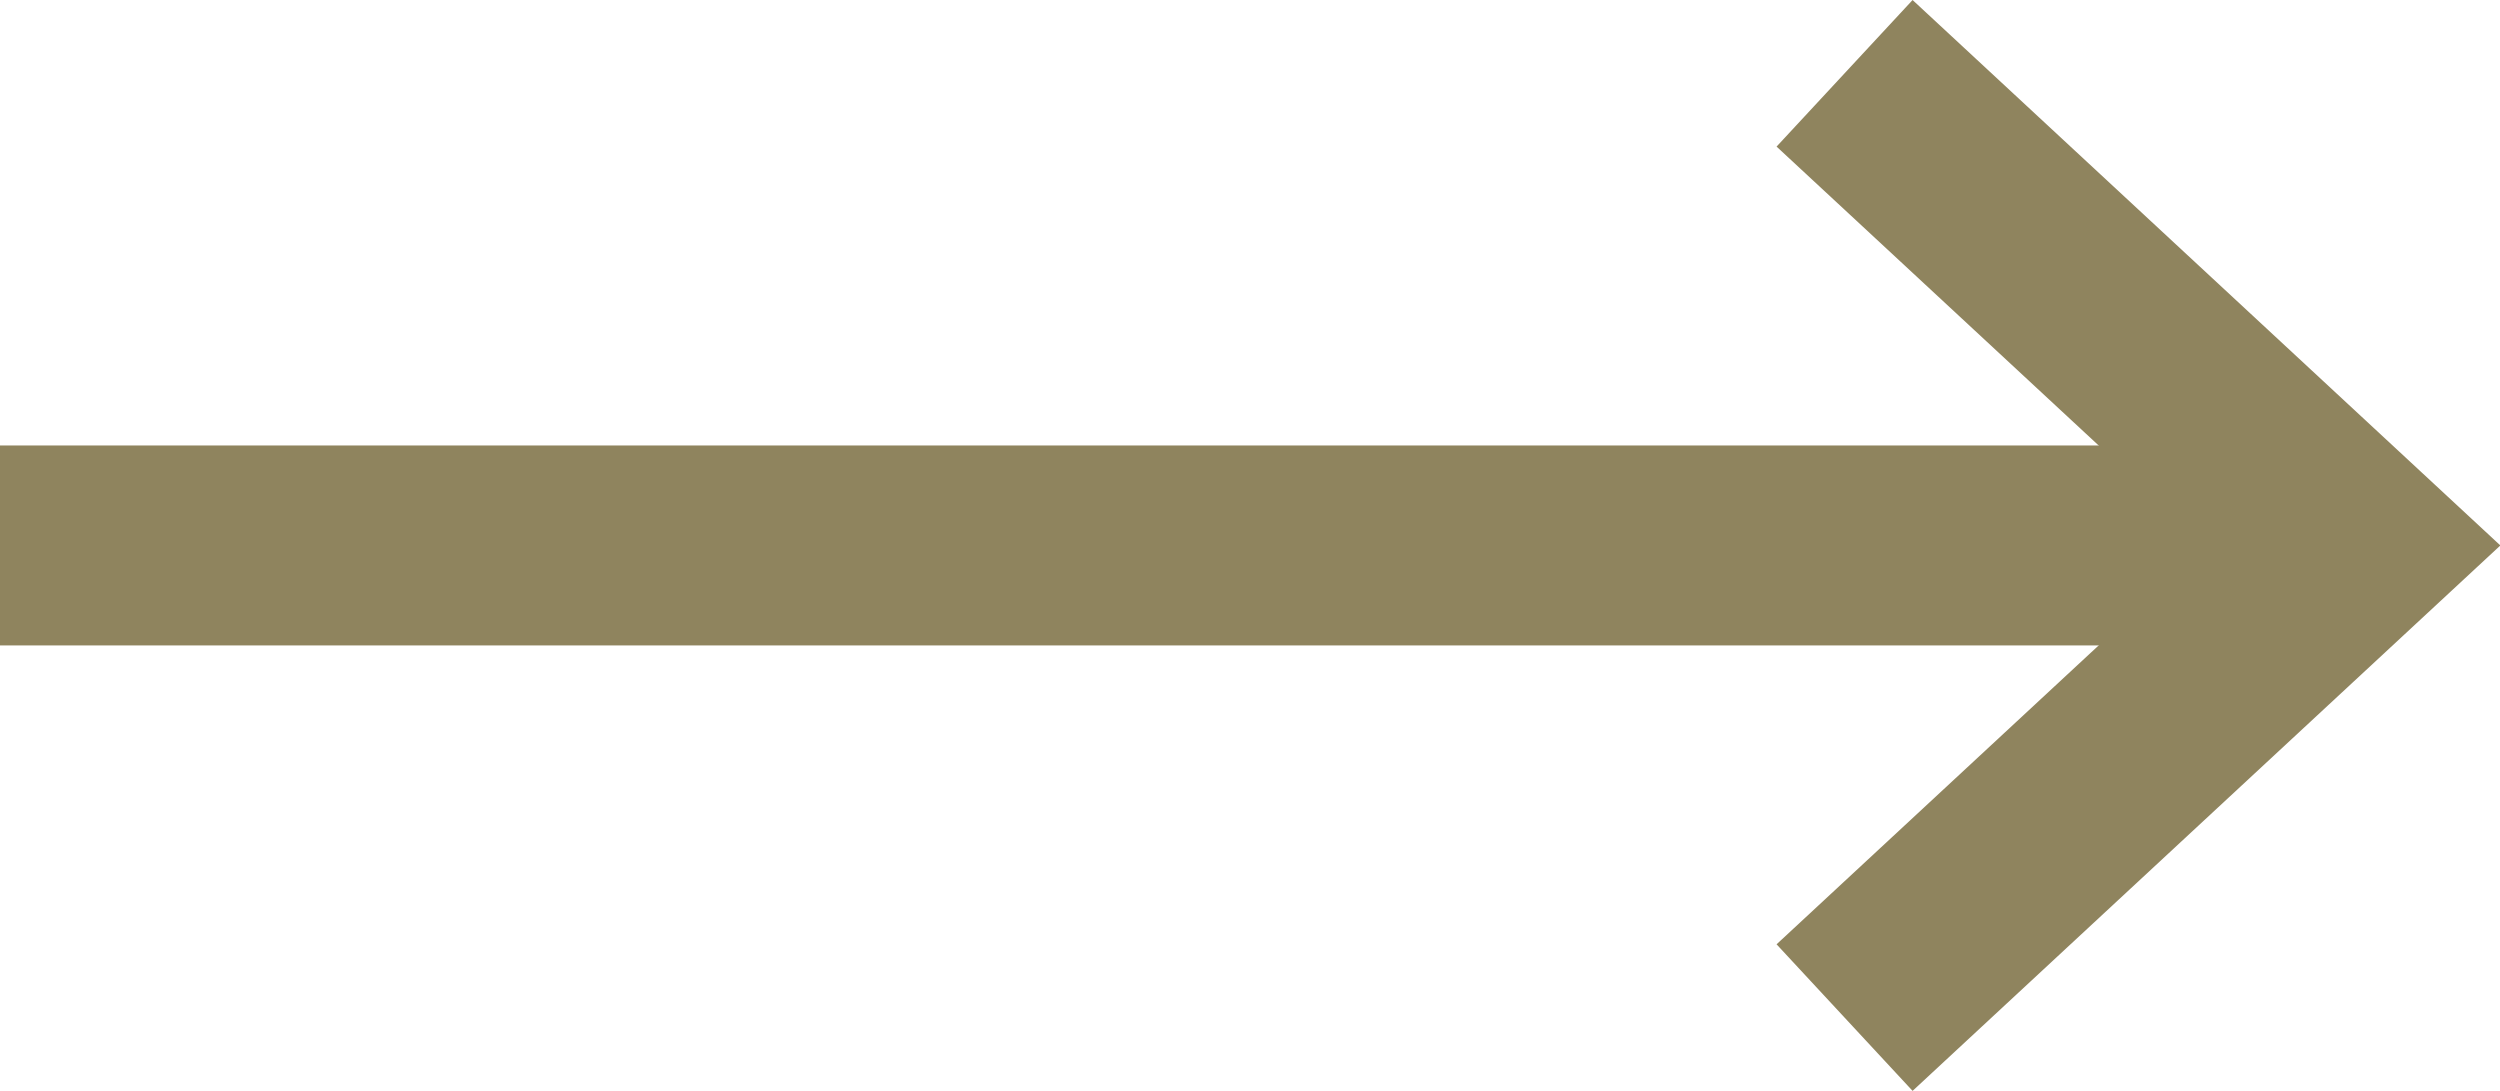 <?xml version="1.0" encoding="utf-8"?>
<!-- Generator: Adobe Illustrator 19.2.0, SVG Export Plug-In . SVG Version: 6.00 Build 0)  -->
<svg version="1.1" id="Layer_1" xmlns="http://www.w3.org/2000/svg" xmlns:xlink="http://www.w3.org/1999/xlink" x="0px" y="0px"
	 viewBox="0 0 170.5 74.4" style="enable-background:new 0 0 170.5 74.4;" xml:space="preserve">
<style type="text/css">
	.st0{clip-path:url(#SVGID_2_);fill:none;stroke:#8F845E;stroke-width:13.637;}
</style>
<g>
	<defs>
		<rect id="SVGID_1_" width="170.5" height="74.4"/>
	</defs>
	<clipPath id="SVGID_2_">
		<use xlink:href="#SVGID_1_"  style="overflow:visible;"/>
	</clipPath>
	<line class="st0" x1="0" y1="37.2" x2="160.5" y2="37.2"/>
	<polyline class="st0" points="125.8,5 160.5,37.2 125.8,69.4 	"/>
</g>
</svg>
